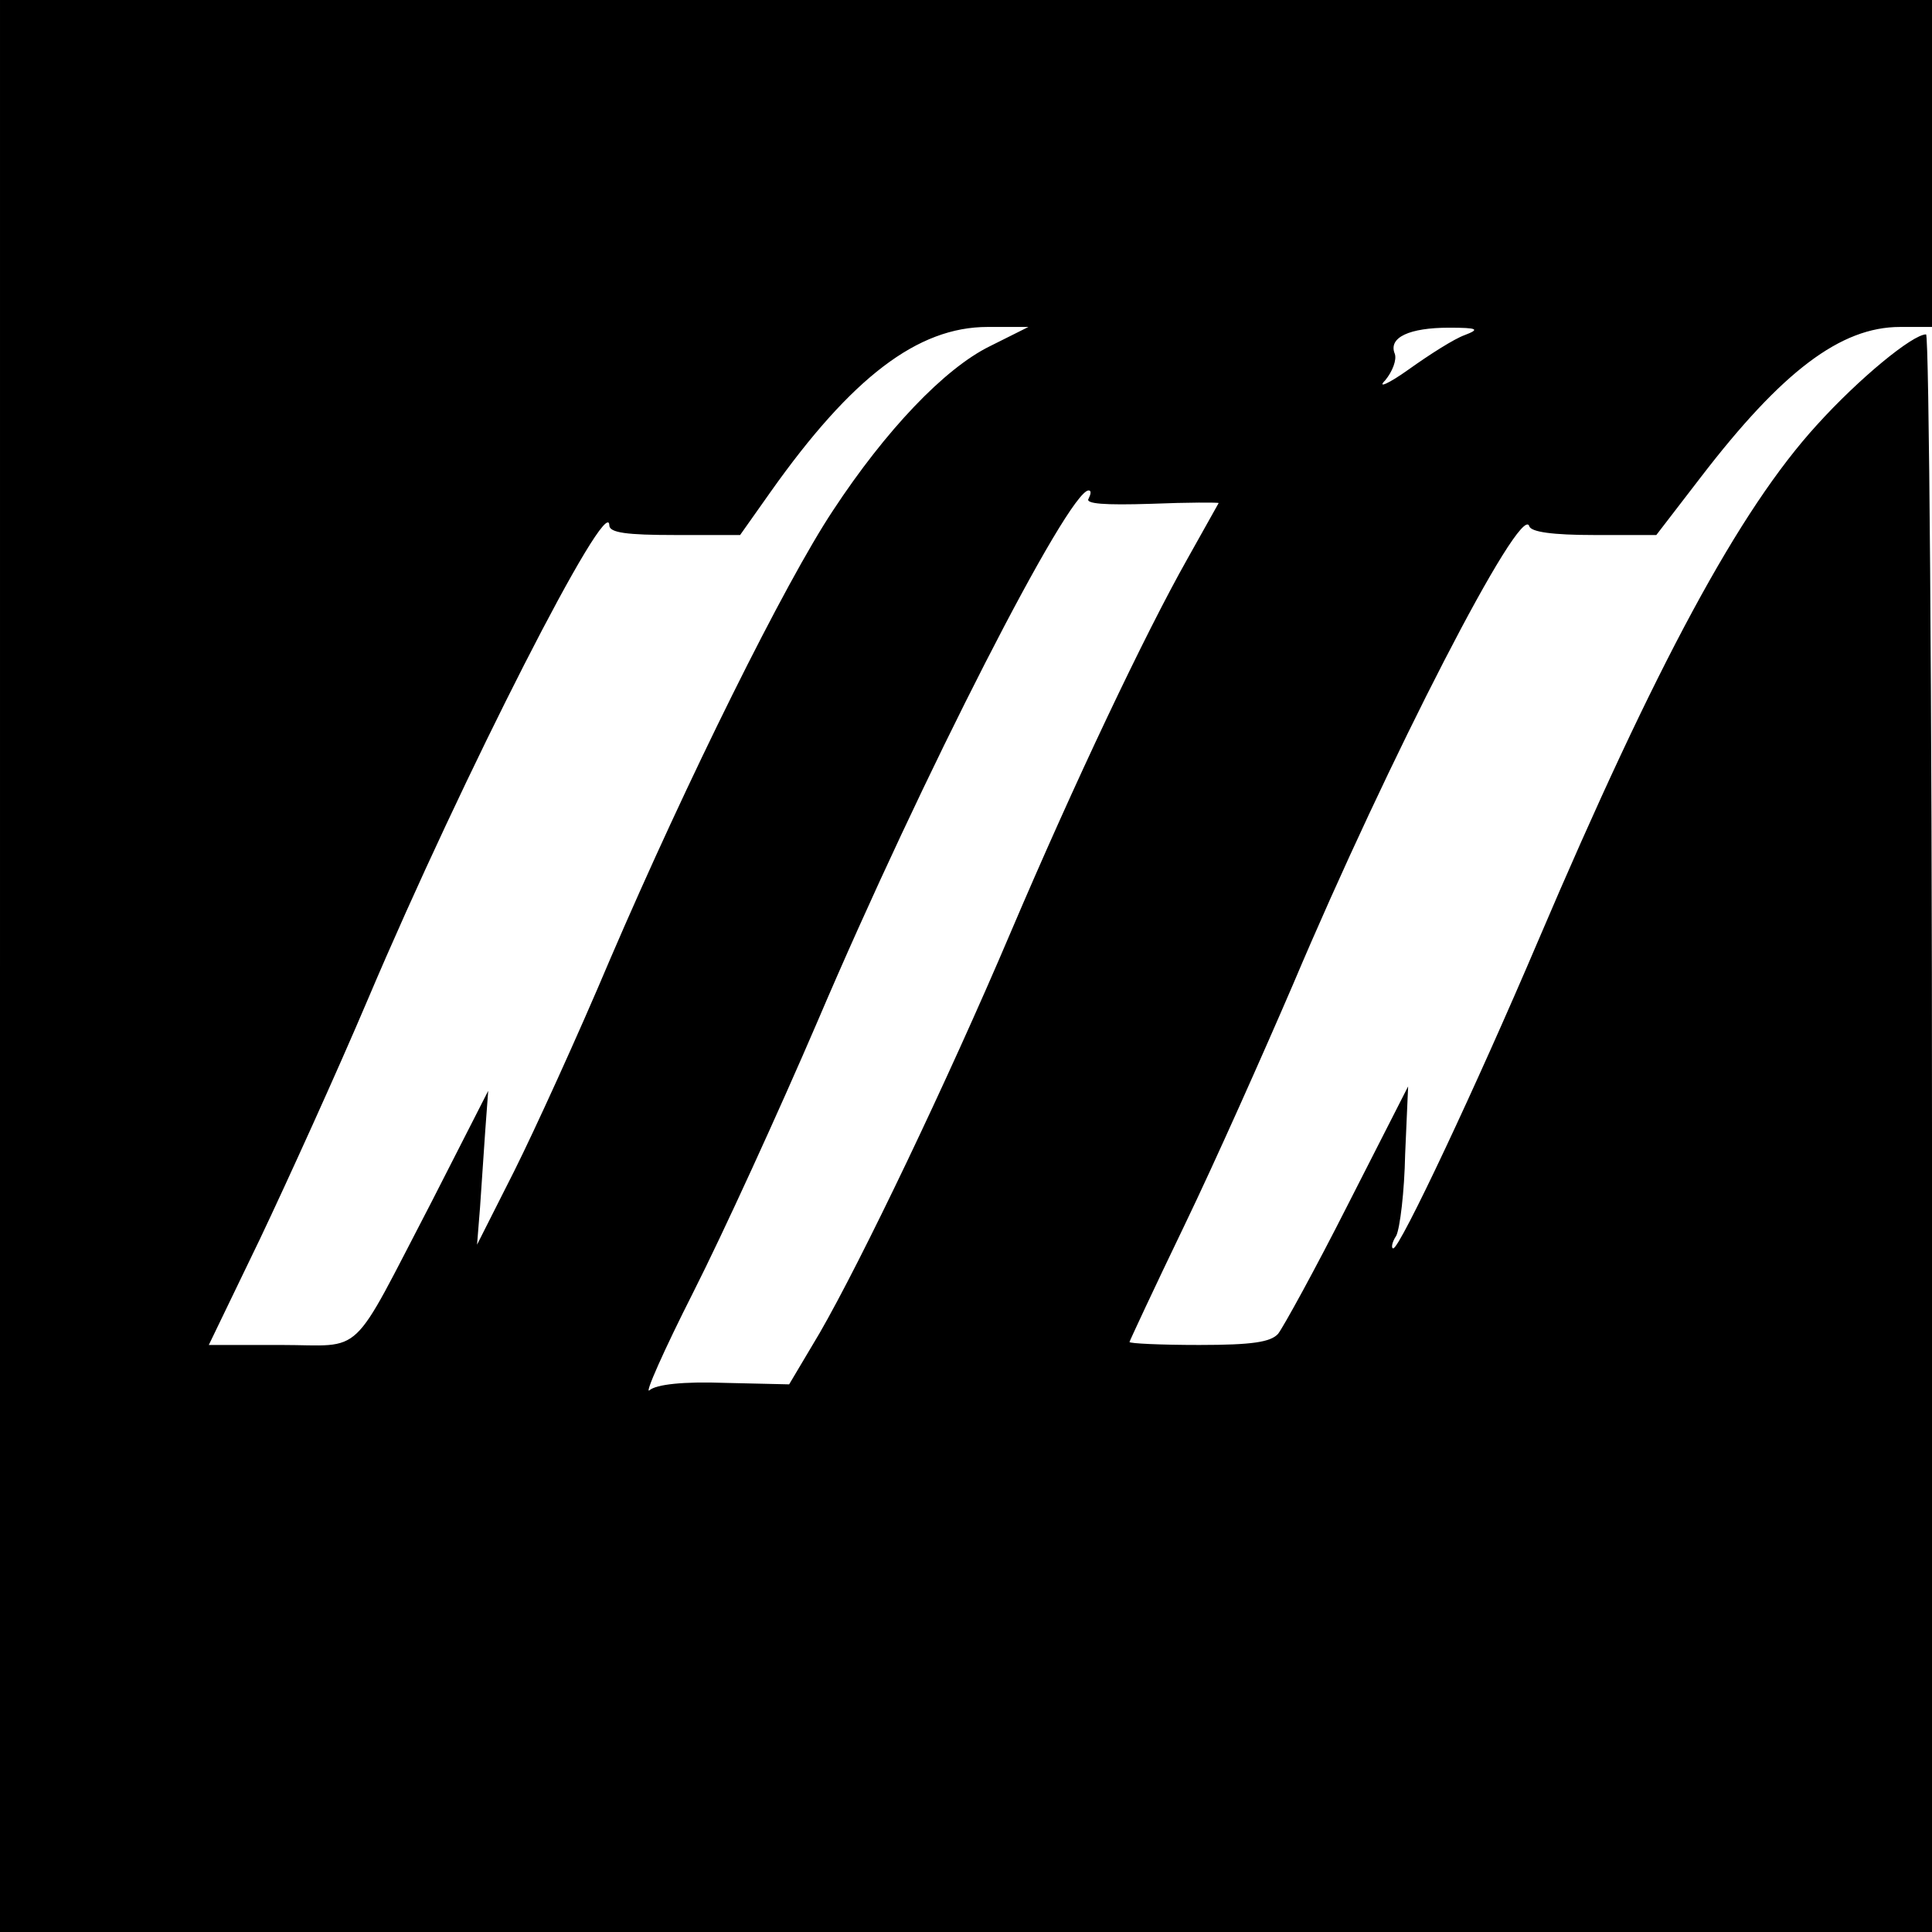 <?xml version="1.0" standalone="no"?>
<!DOCTYPE svg PUBLIC "-//W3C//DTD SVG 20010904//EN"
 "http://www.w3.org/TR/2001/REC-SVG-20010904/DTD/svg10.dtd">
<svg version="1.0" xmlns="http://www.w3.org/2000/svg"
 width="260pt" height="260pt" viewBox="0 0 260 260"
 preserveAspectRatio="xMidYMid meet">
<g transform="translate(0,260) scale(0.1,-0.1)"
fill="#000000" stroke="none">
<path d="M0 1300 l0 -1300 1300 0 1300 0 0 1075 c0 591 -4 1075 -8 1075 -18 0
-90 -59 -147 -122 -104 -114 -216 -321 -375 -694 -83 -195 -186 -414 -195
-414 -3 0 -2 8 4 17 5 10 11 59 12 110 l4 91 -81 -159 c-44 -87 -87 -165 -94
-174 -10 -11 -34 -15 -106 -15 -52 0 -94 2 -94 4 0 1 33 72 74 157 41 85 106
231 146 324 129 305 307 650 318 617 2 -8 32 -12 87 -12 l84 0 60 78 c109 142
188 202 268 202 l43 0 0 220 0 220 -1300 0 -1300 0 0 -1300z m1332 834 c-61
-30 -140 -113 -211 -221 -65 -98 -196 -362 -300 -604 -43 -102 -102 -231 -129
-285 l-50 -99 4 50 c2 28 5 74 7 103 l4 54 -76 -149 c-112 -215 -89 -193 -203
-193 l-97 0 69 143 c37 78 103 223 145 322 129 304 324 685 325 638 0 -10 24
-13 88 -13 l88 0 41 58 c109 154 198 222 292 222 l55 0 -52 -26z m639 15 c-14
-5 -47 -26 -75 -46 -28 -20 -43 -26 -32 -15 10 12 16 28 13 36 -9 22 20 35 73
35 39 0 42 -2 21 -10z m-506 -220 c-5 -7 21 -9 84 -7 50 2 91 2 91 1 0 0 -19
-34 -42 -75 -57 -101 -152 -301 -238 -503 -85 -200 -201 -442 -257 -539 l-41
-69 -87 2 c-55 2 -92 -2 -101 -10 -7 -6 19 53 59 132 40 79 115 243 167 364
142 333 338 715 365 715 4 0 3 -5 0 -11z"/>
</g>
</svg>

